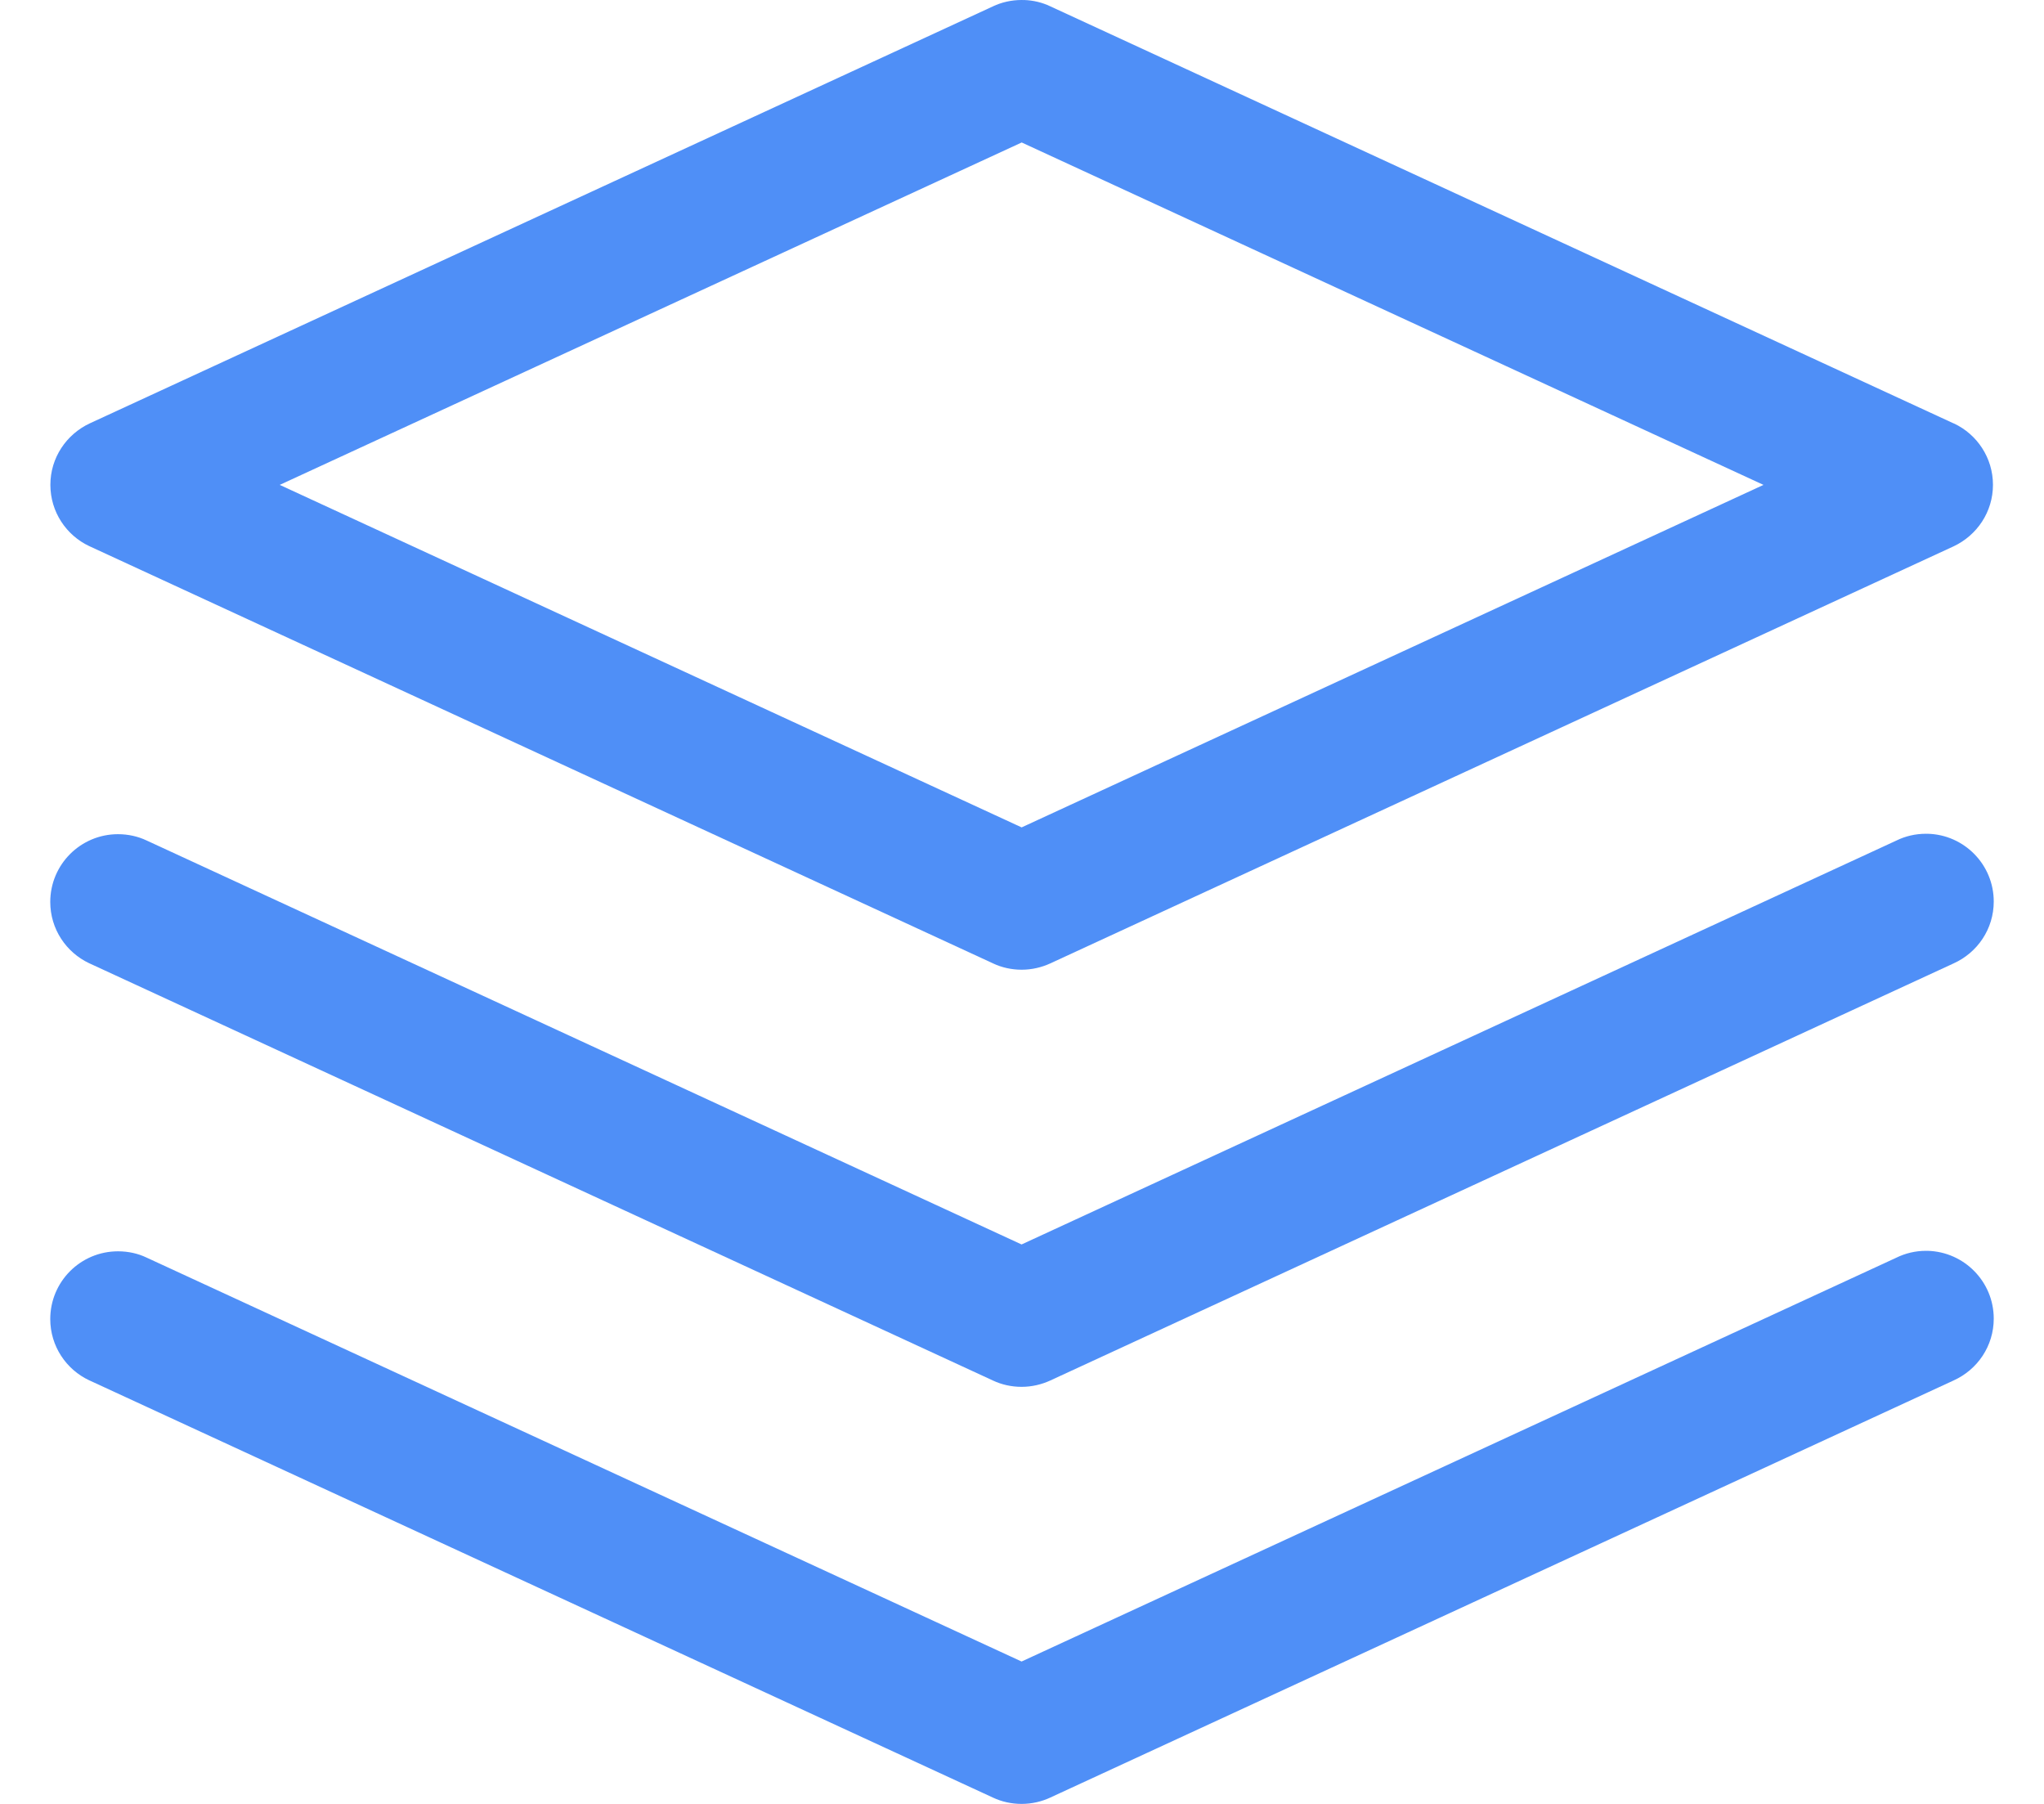 <svg width="34" height="30" viewBox="0 0 34 30" fill="none" xmlns="http://www.w3.org/2000/svg">
<path d="M17.03 0.001C17.019 5.23287e-08 17.007 0 16.994 0C16.823 0 16.66 0.038 16.516 0.106L16.523 0.103L1.493 7.041C1.104 7.223 0.838 7.613 0.838 8.063C0.838 8.514 1.103 8.903 1.486 9.083L1.493 9.086L16.523 16.024C16.661 16.089 16.824 16.127 16.994 16.127C17.165 16.127 17.327 16.088 17.473 16.021L17.466 16.024L32.496 9.086C32.885 8.903 33.151 8.514 33.151 8.063C33.151 7.613 32.886 7.223 32.503 7.043L32.496 7.041L17.466 0.103C17.338 0.042 17.189 0.005 17.032 0L17.03 0.001ZM16.994 2.369L29.334 8.064L16.994 13.76L4.653 8.064L16.994 2.37V2.369Z" fill="#4f8ff7"/>
<path d="M32.063 13.867C32.055 13.867 32.045 13.866 32.036 13.866C31.86 13.866 31.693 13.906 31.544 13.979L31.551 13.976L16.993 20.696L2.435 13.976C2.297 13.911 2.134 13.873 1.963 13.873C1.34 13.873 0.836 14.378 0.836 15C0.836 15.452 1.102 15.84 1.485 16.02L1.492 16.023L16.521 22.961C16.66 23.026 16.822 23.064 16.993 23.064C17.163 23.064 17.326 23.025 17.472 22.958L17.465 22.961L32.494 16.023C32.892 15.844 33.164 15.451 33.164 14.993C33.164 14.38 32.674 13.881 32.064 13.866H32.063L32.063 13.867Z" fill="#4f8ff7"/>
<path d="M32.063 20.803C32.055 20.803 32.045 20.802 32.036 20.802C31.86 20.802 31.693 20.843 31.544 20.916L31.551 20.913L16.993 27.632L2.435 20.913C2.297 20.847 2.134 20.81 1.963 20.81C1.34 20.81 0.836 21.314 0.836 21.937C0.836 22.388 1.102 22.777 1.485 22.956L1.492 22.959L16.521 29.897C16.66 29.962 16.822 30 16.993 30C17.163 30 17.326 29.962 17.472 29.894L17.465 29.897L32.494 22.959C32.892 22.78 33.164 22.387 33.164 21.929C33.164 21.317 32.674 20.818 32.064 20.802H32.063L32.063 20.803Z" fill="#4f8ff7"/>
</svg>
